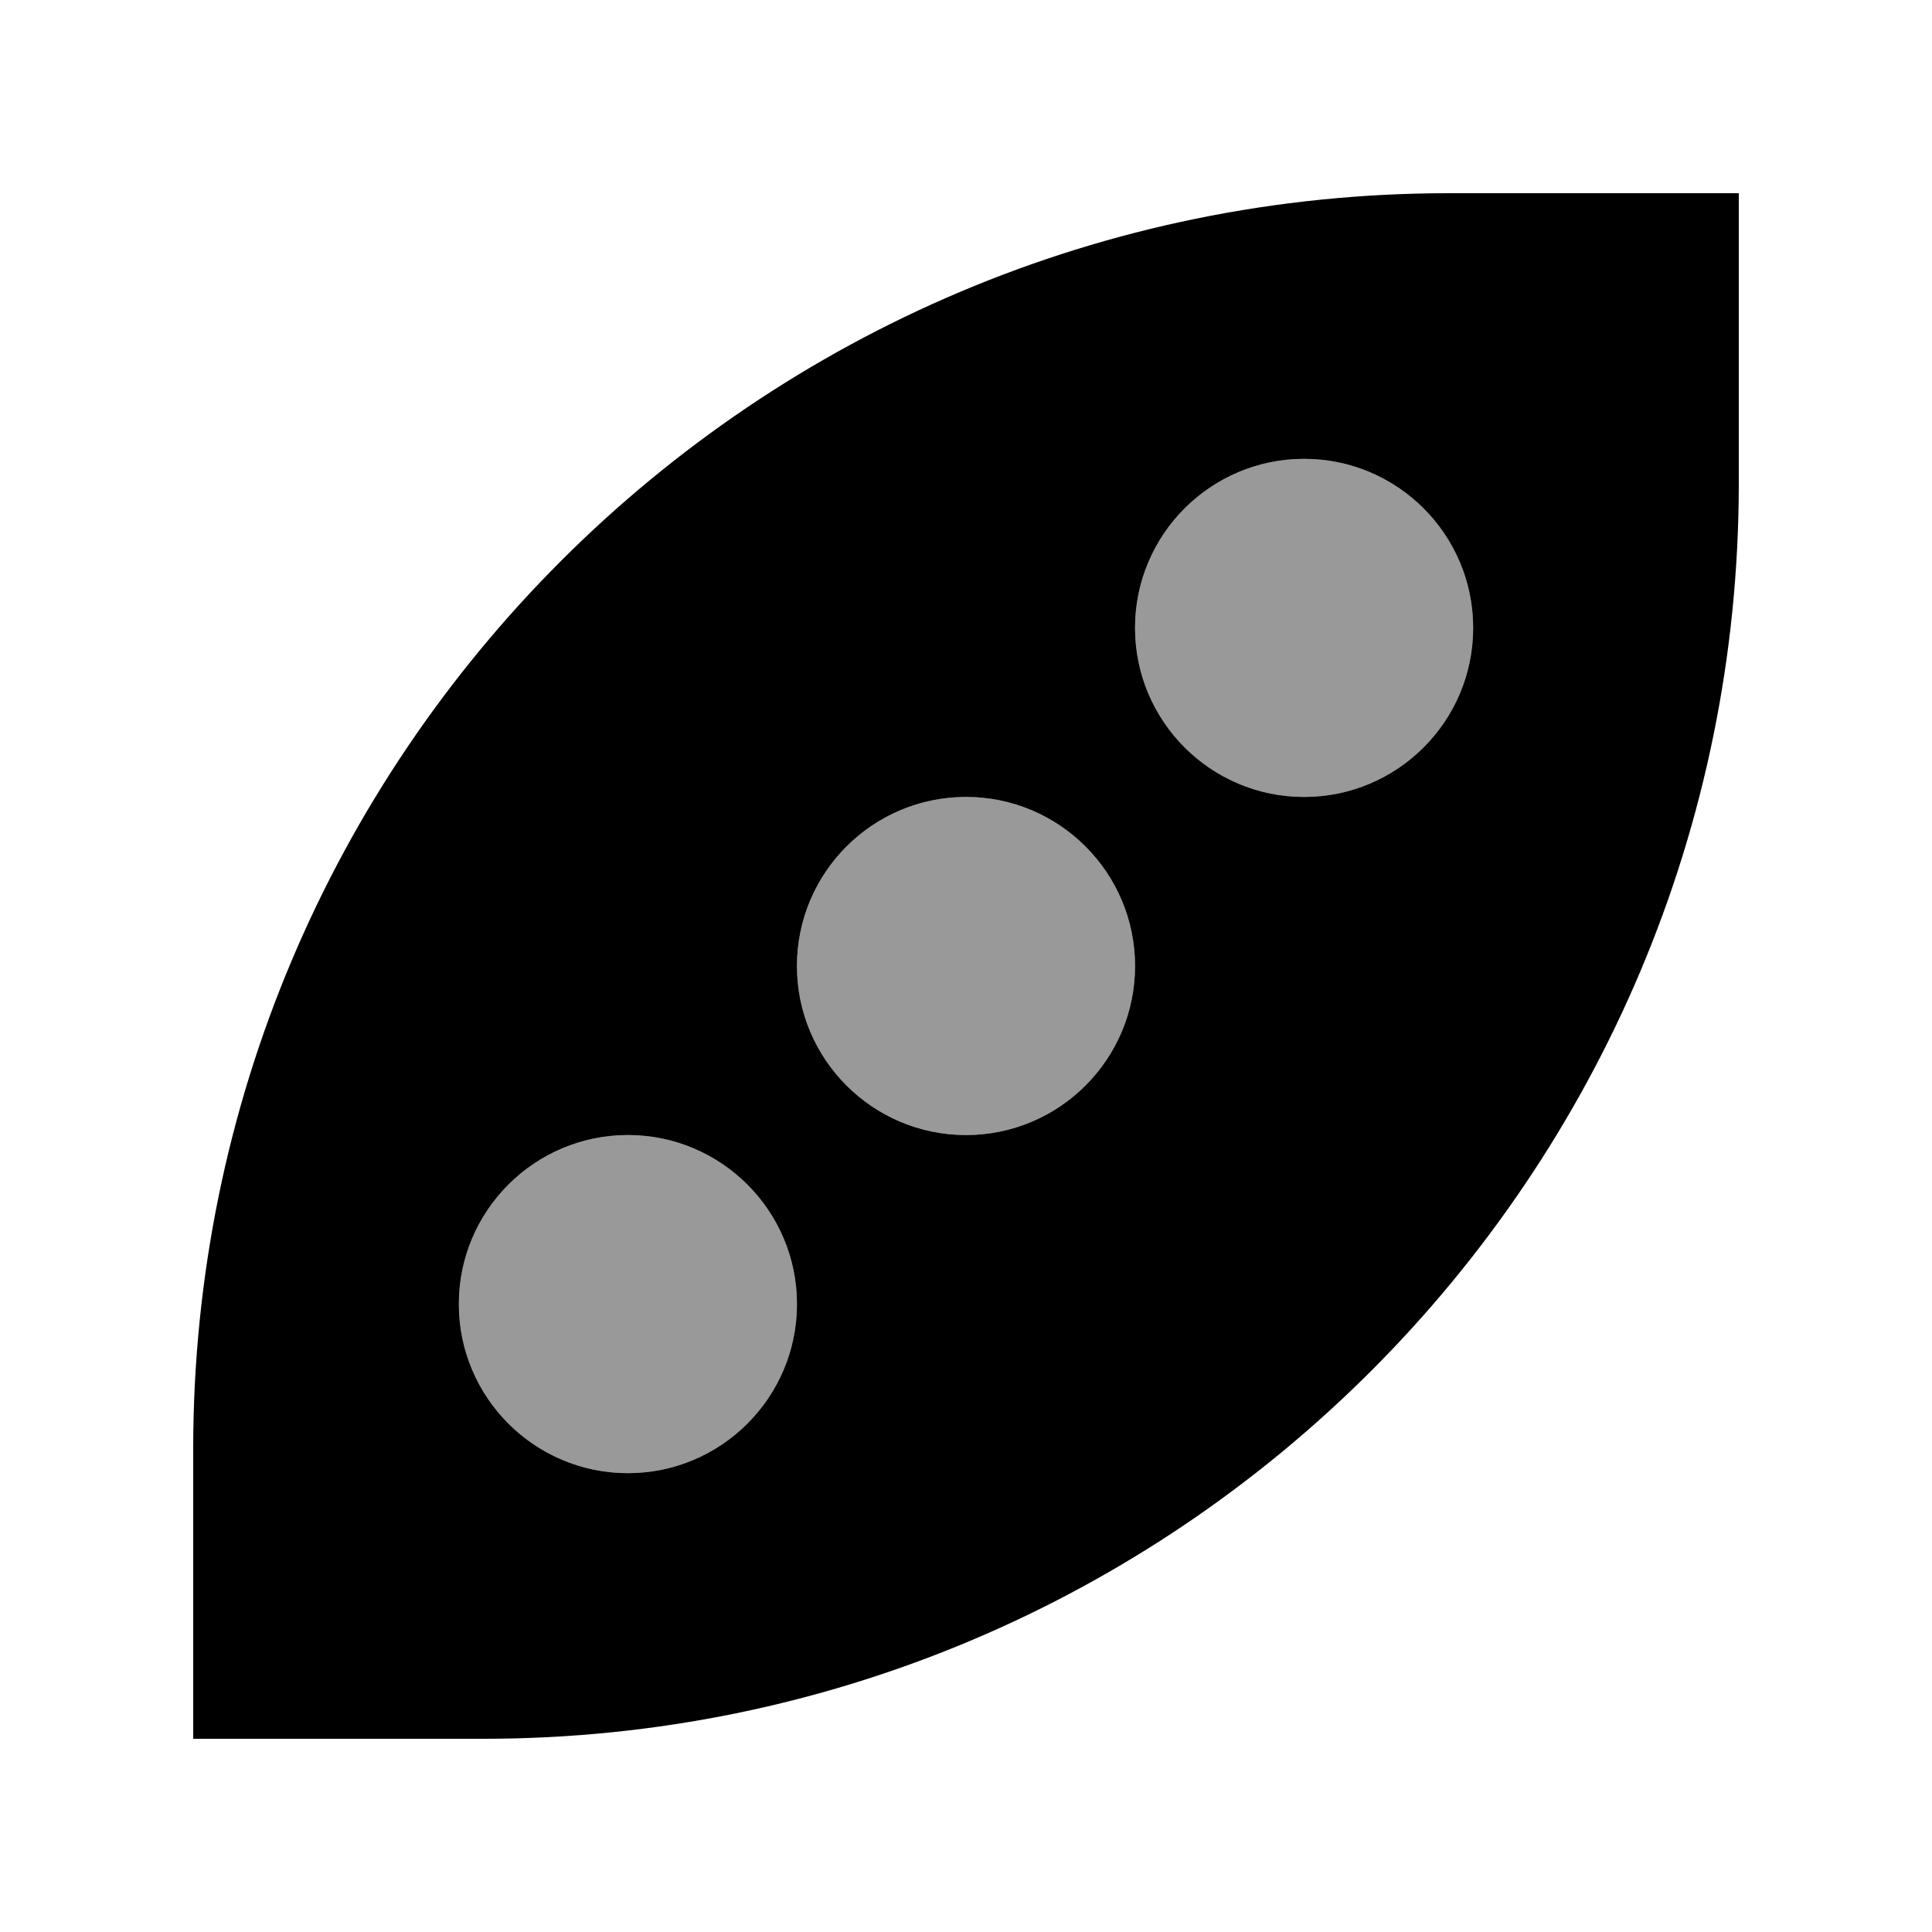 <svg xmlns="http://www.w3.org/2000/svg" viewBox="0 0 640 640"><!--! Font Awesome Pro 7.1.0 by @fontawesome - https://fontawesome.com License - https://fontawesome.com/license (Commercial License) Copyright 2025 Fonticons, Inc. --><path opacity=".4" fill="currentColor" d="M152 432C152 462.9 177.1 488 208 488C238.9 488 264 462.9 264 432C264 401.1 238.9 376 208 376C177.1 376 152 401.1 152 432zM264 320C264 350.9 289.1 376 320 376C350.9 376 376 350.9 376 320C376 289.1 350.9 264 320 264C289.1 264 264 289.1 264 320zM376 208C376 238.9 401.1 264 432 264C462.9 264 488 238.9 488 208C488 177.1 462.9 152 432 152C401.1 152 376 177.1 376 208z"/><path fill="currentColor" d="M576 64L480 64C250.2 64 64 250.2 64 480L64 576L160 576C389.8 576 576 389.8 576 160L576 64zM320 264C350.9 264 376 289.1 376 320C376 350.9 350.9 376 320 376C289.1 376 264 350.9 264 320C264 289.1 289.1 264 320 264zM152 432C152 401.1 177.1 376 208 376C238.9 376 264 401.1 264 432C264 462.9 238.9 488 208 488C177.1 488 152 462.9 152 432zM432 152C462.9 152 488 177.1 488 208C488 238.9 462.9 264 432 264C401.1 264 376 238.9 376 208C376 177.1 401.1 152 432 152z"/></svg>